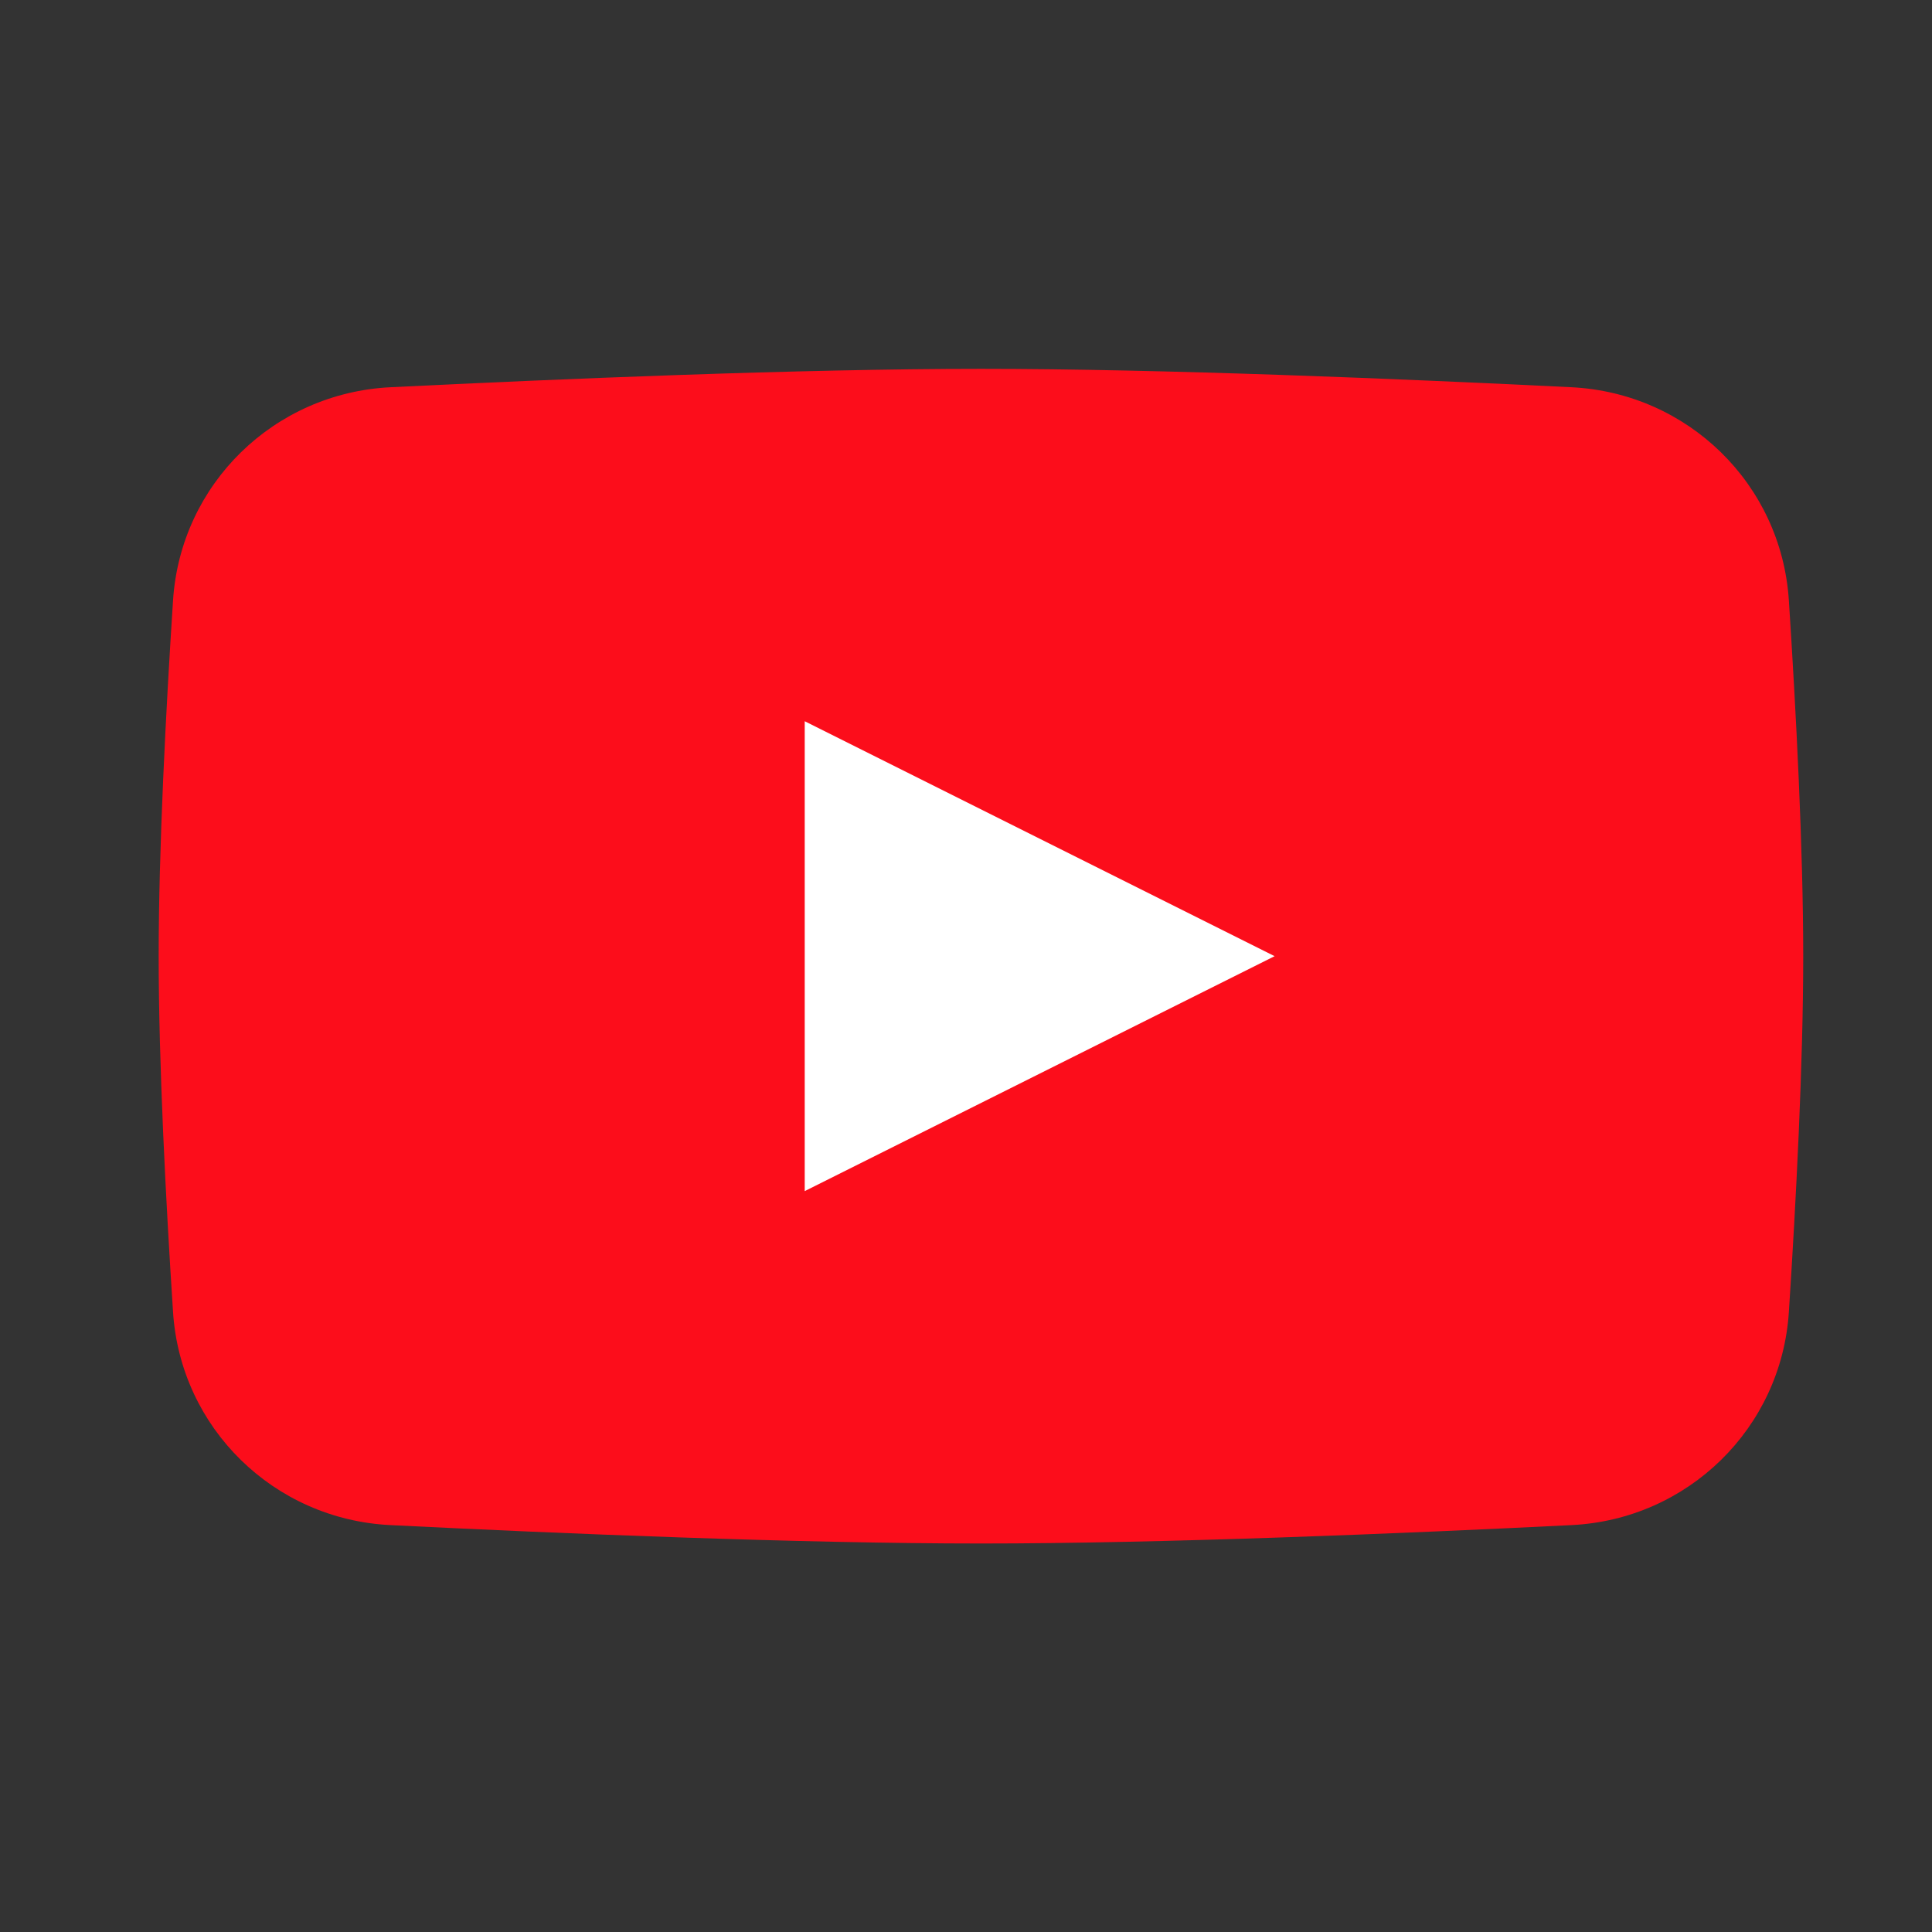 <svg width="23" height="23" viewBox="0 0 23 23" fill="none" xmlns="http://www.w3.org/2000/svg">
<rect x="0" y="0" width="23" height="23" fill="#333333" stroke="none"/>
<path d="M2.06 7.147C2.15 5.763 3.262 4.679 4.647 4.61C6.652 4.511 9.518 4.391 11.678 4.391C13.837 4.391 16.703 4.511 18.709 4.61C20.094 4.679 21.206 5.763 21.296 7.147C21.382 8.472 21.467 10.104 21.467 11.383C21.467 12.663 21.382 14.294 21.296 15.62C21.206 17.003 20.094 18.088 18.709 18.156C16.703 18.256 13.837 18.375 11.678 18.375C9.518 18.375 6.652 18.256 4.647 18.156C3.262 18.088 2.15 17.003 2.06 15.62C1.974 14.294 1.889 12.663 1.889 11.383C1.889 10.104 1.974 8.472 2.06 7.147Z" fill="#FC0D1B"/>
<path d="M9.58 8.586V14.18L15.174 11.383L9.58 8.586Z" fill="white"/>
</svg>
